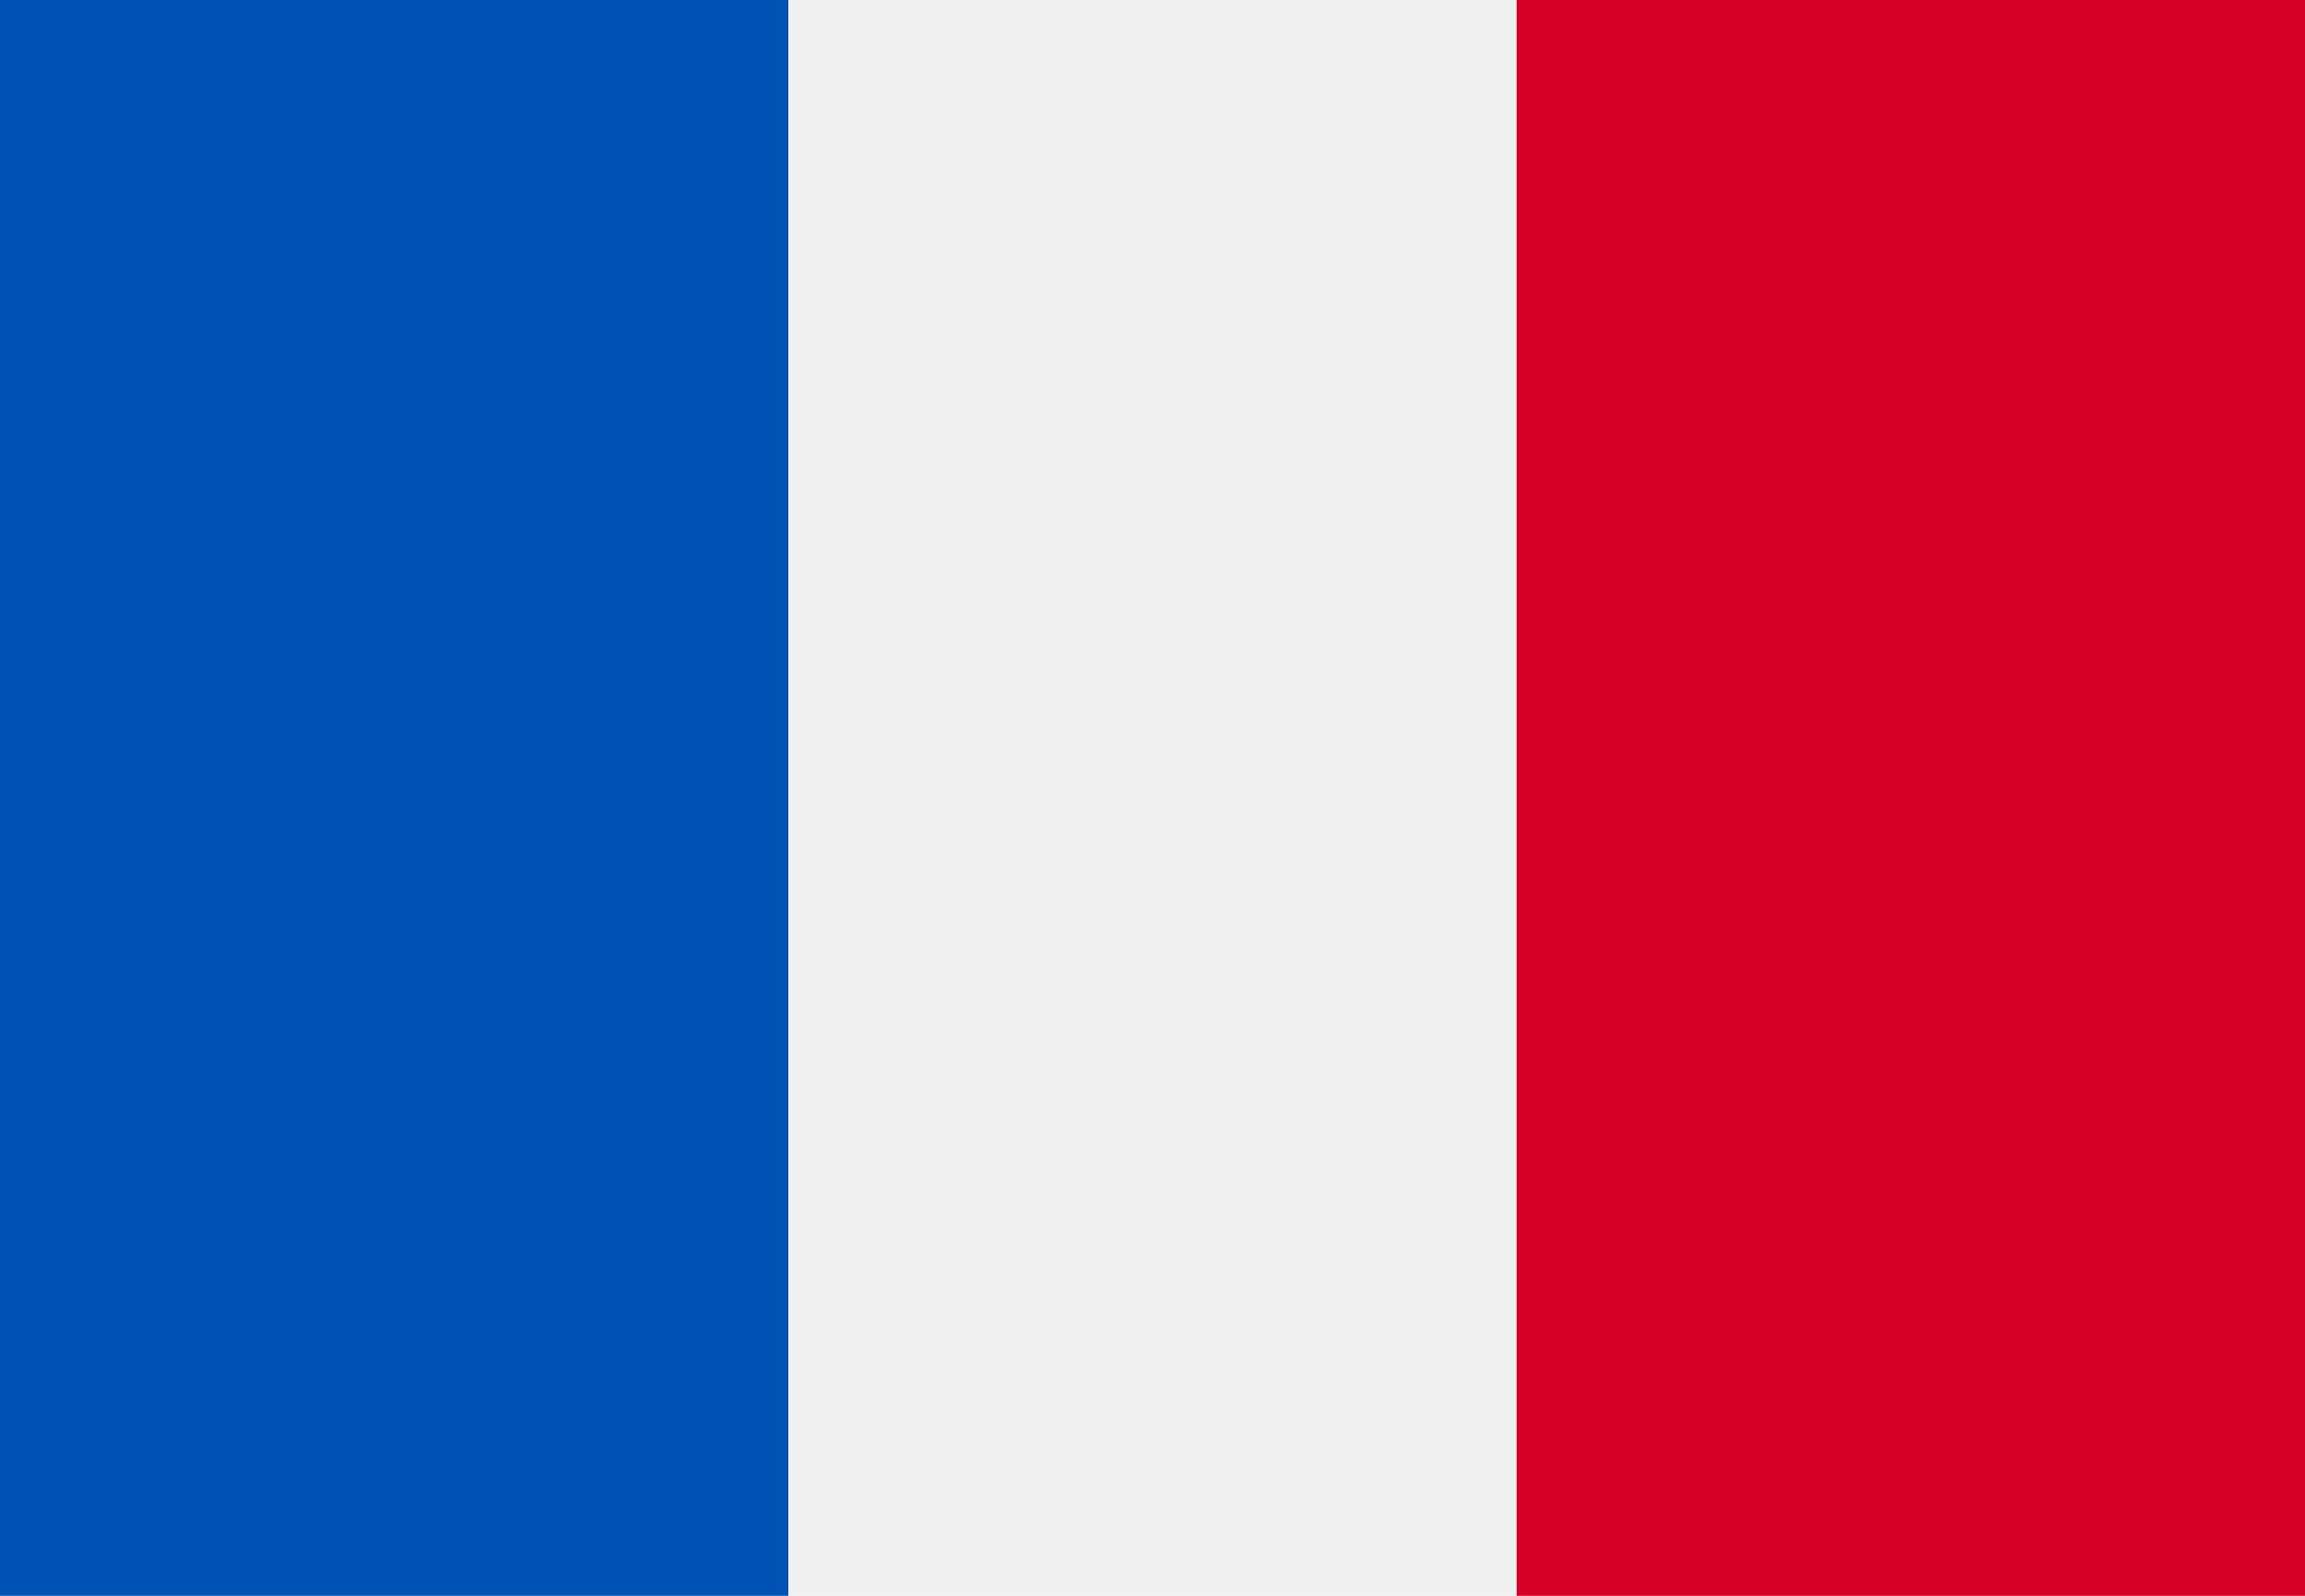 <svg id="_077-france" data-name="077-france" xmlns="http://www.w3.org/2000/svg" width="26" height="18" viewBox="0 0 26 18">
  <rect id="Rectangle_1019" data-name="Rectangle 1019" width="26" height="18" transform="translate(0 0)" fill="#f0f0f0"/>
  <rect id="Rectangle_1020" data-name="Rectangle 1020" width="8.892" height="18" transform="translate(0 0)" fill="#0052b4"/>
  <rect id="Rectangle_1021" data-name="Rectangle 1021" width="8.892" height="18" transform="translate(17.108 0)" fill="#d80027"/>
</svg>
